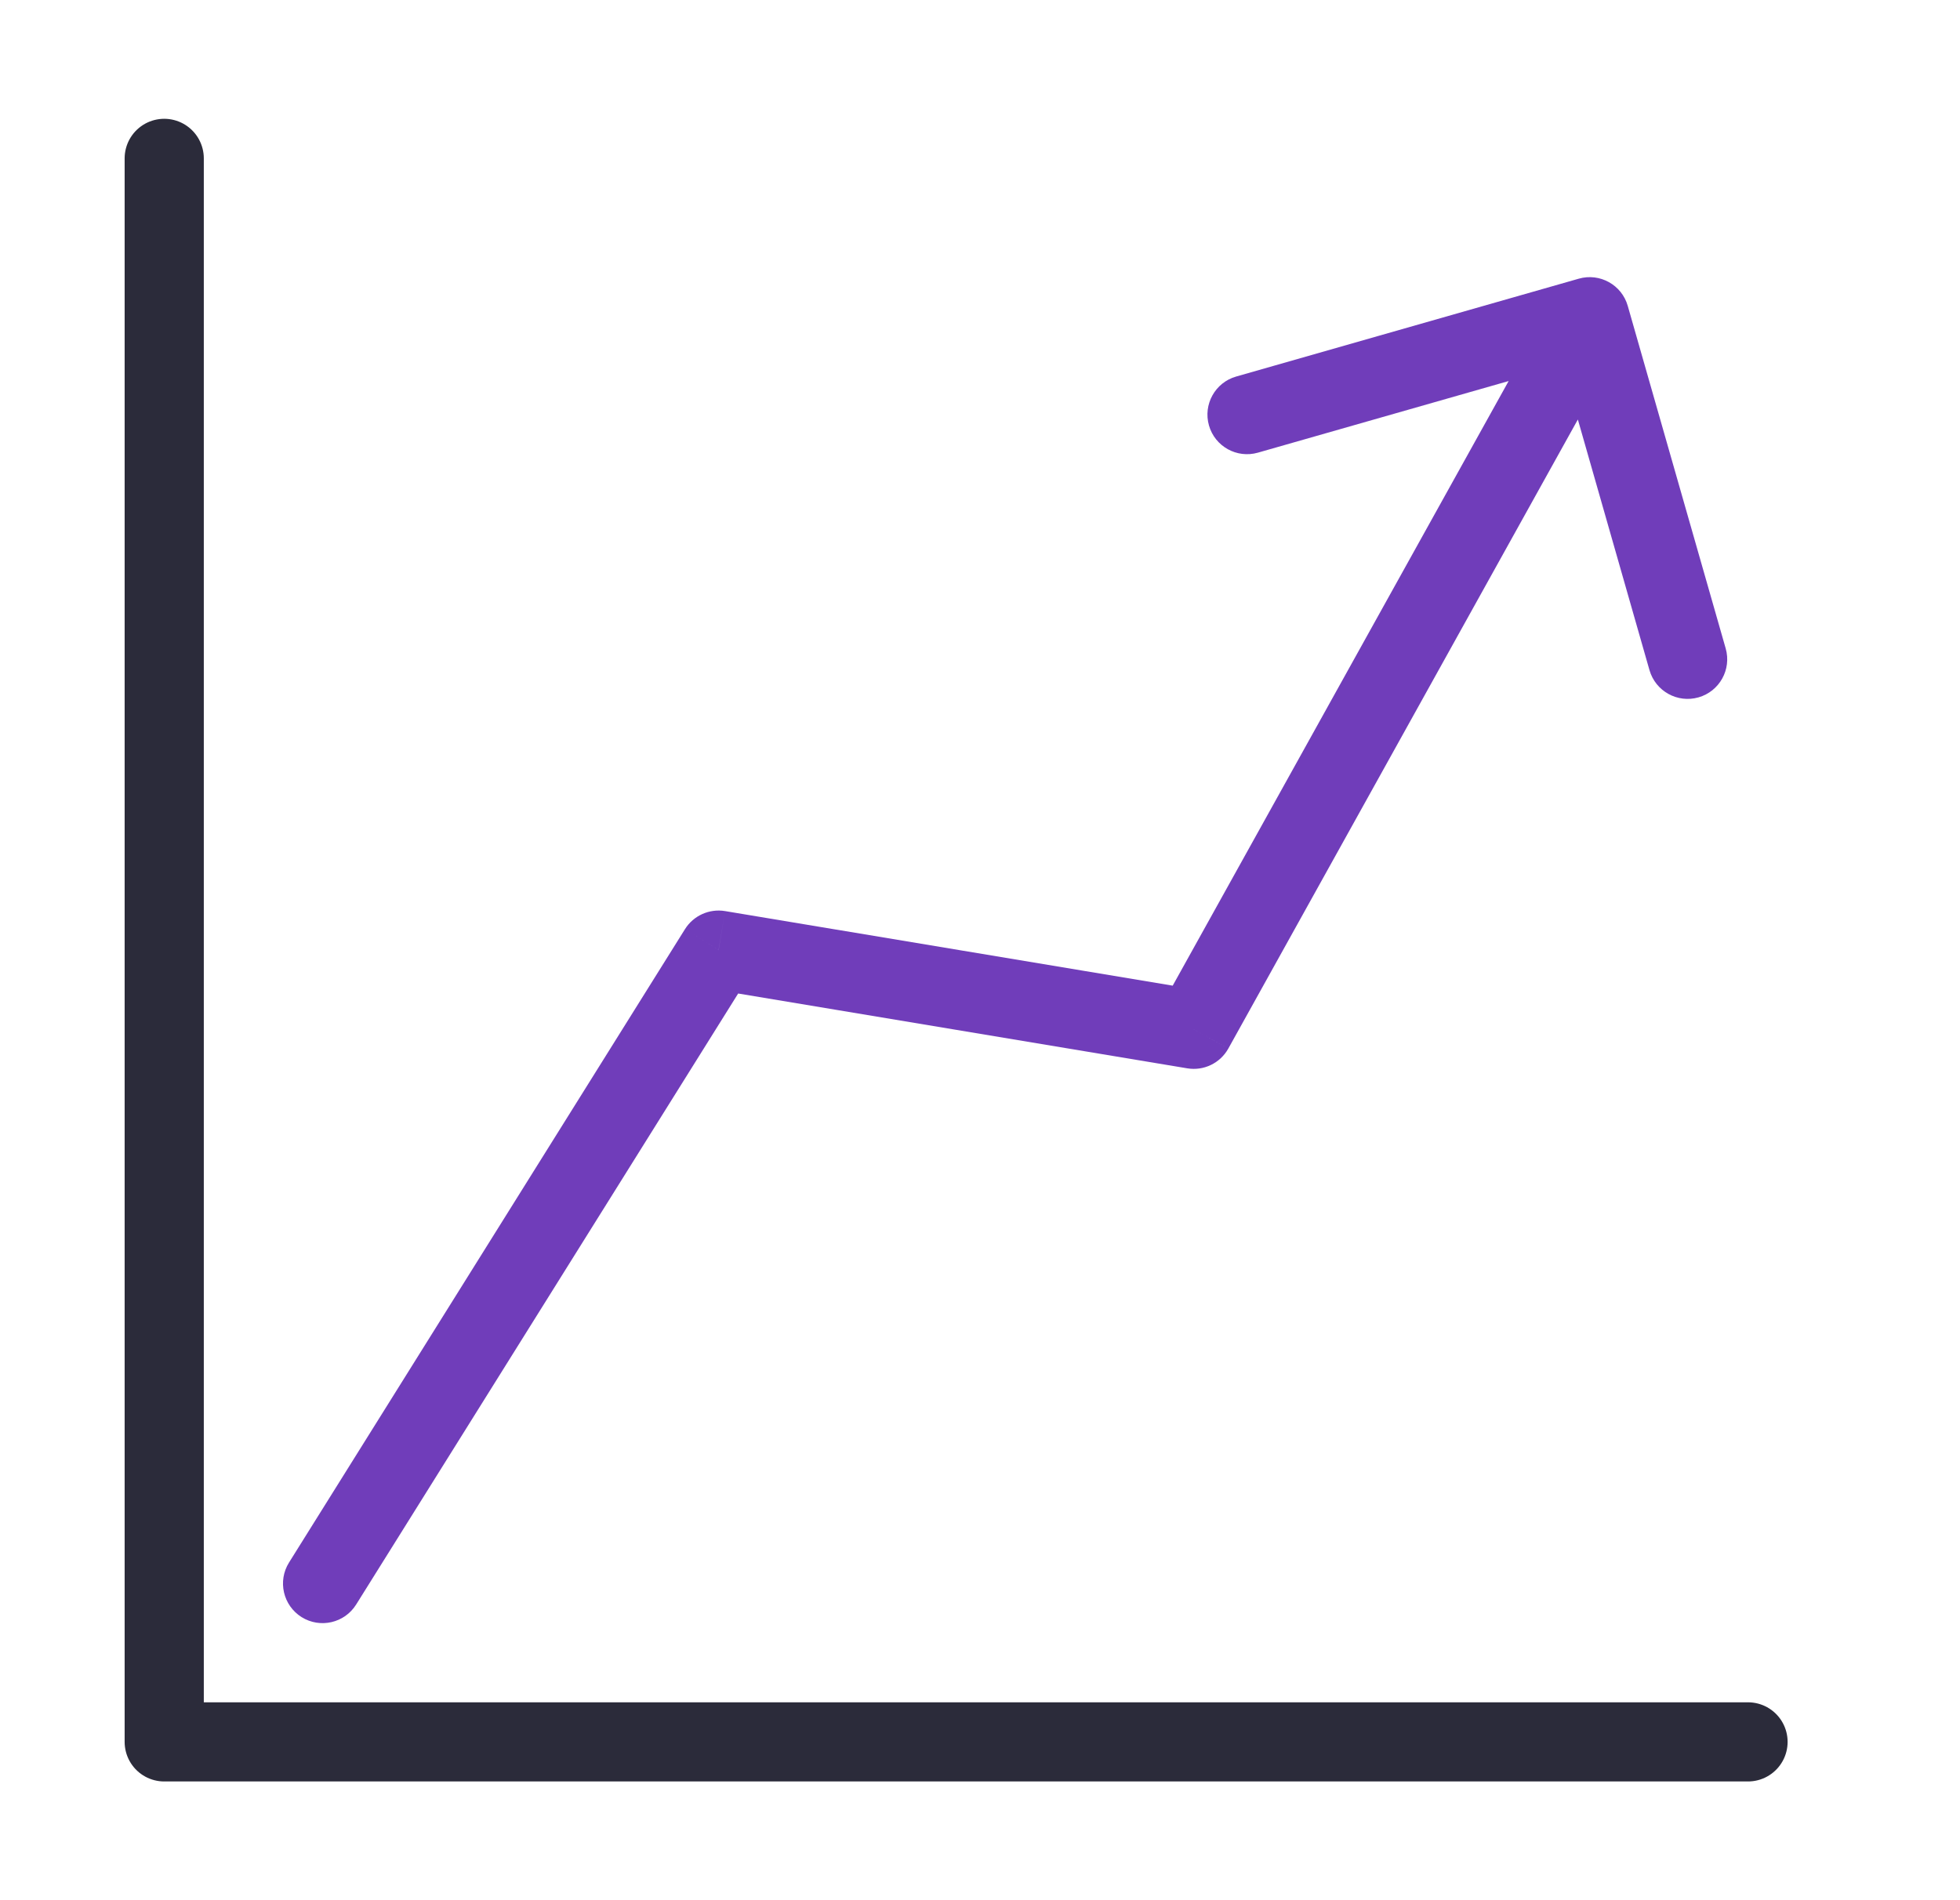 <svg width="33" height="32" viewBox="0 0 33 32" fill="none" xmlns="http://www.w3.org/2000/svg">
<path d="M4.866 26.314C4.671 26.626 4.766 27.037 5.078 27.233C5.391 27.428 5.802 27.333 5.997 27.02L4.866 26.314ZM12.098 16L12.208 15.343C11.942 15.299 11.676 15.419 11.533 15.647L12.098 16ZM20.098 17.334L19.989 17.991C20.267 18.038 20.544 17.904 20.681 17.658L20.098 17.334ZM27.406 5.151C27.305 4.797 26.936 4.592 26.582 4.693L20.813 6.341C20.459 6.442 20.254 6.811 20.355 7.165C20.456 7.519 20.825 7.724 21.179 7.623L26.307 6.158L27.772 11.286C27.874 11.64 28.243 11.845 28.597 11.744C28.951 11.643 29.156 11.274 29.055 10.92L27.406 5.151ZM5.997 27.02L12.664 16.354L11.533 15.647L4.866 26.314L5.997 27.02ZM11.989 16.658L19.989 17.991L20.208 16.676L12.208 15.343L11.989 16.658ZM20.681 17.658L27.348 5.657L26.182 5.01L19.516 17.01L20.681 17.658Z" fill="#703DBA"/>
<path d="M2.765 2.667V29.334H29.431" stroke="#2B2B3A" stroke-width="1.333" stroke-linecap="round" stroke-linejoin="round"/>
</svg>
